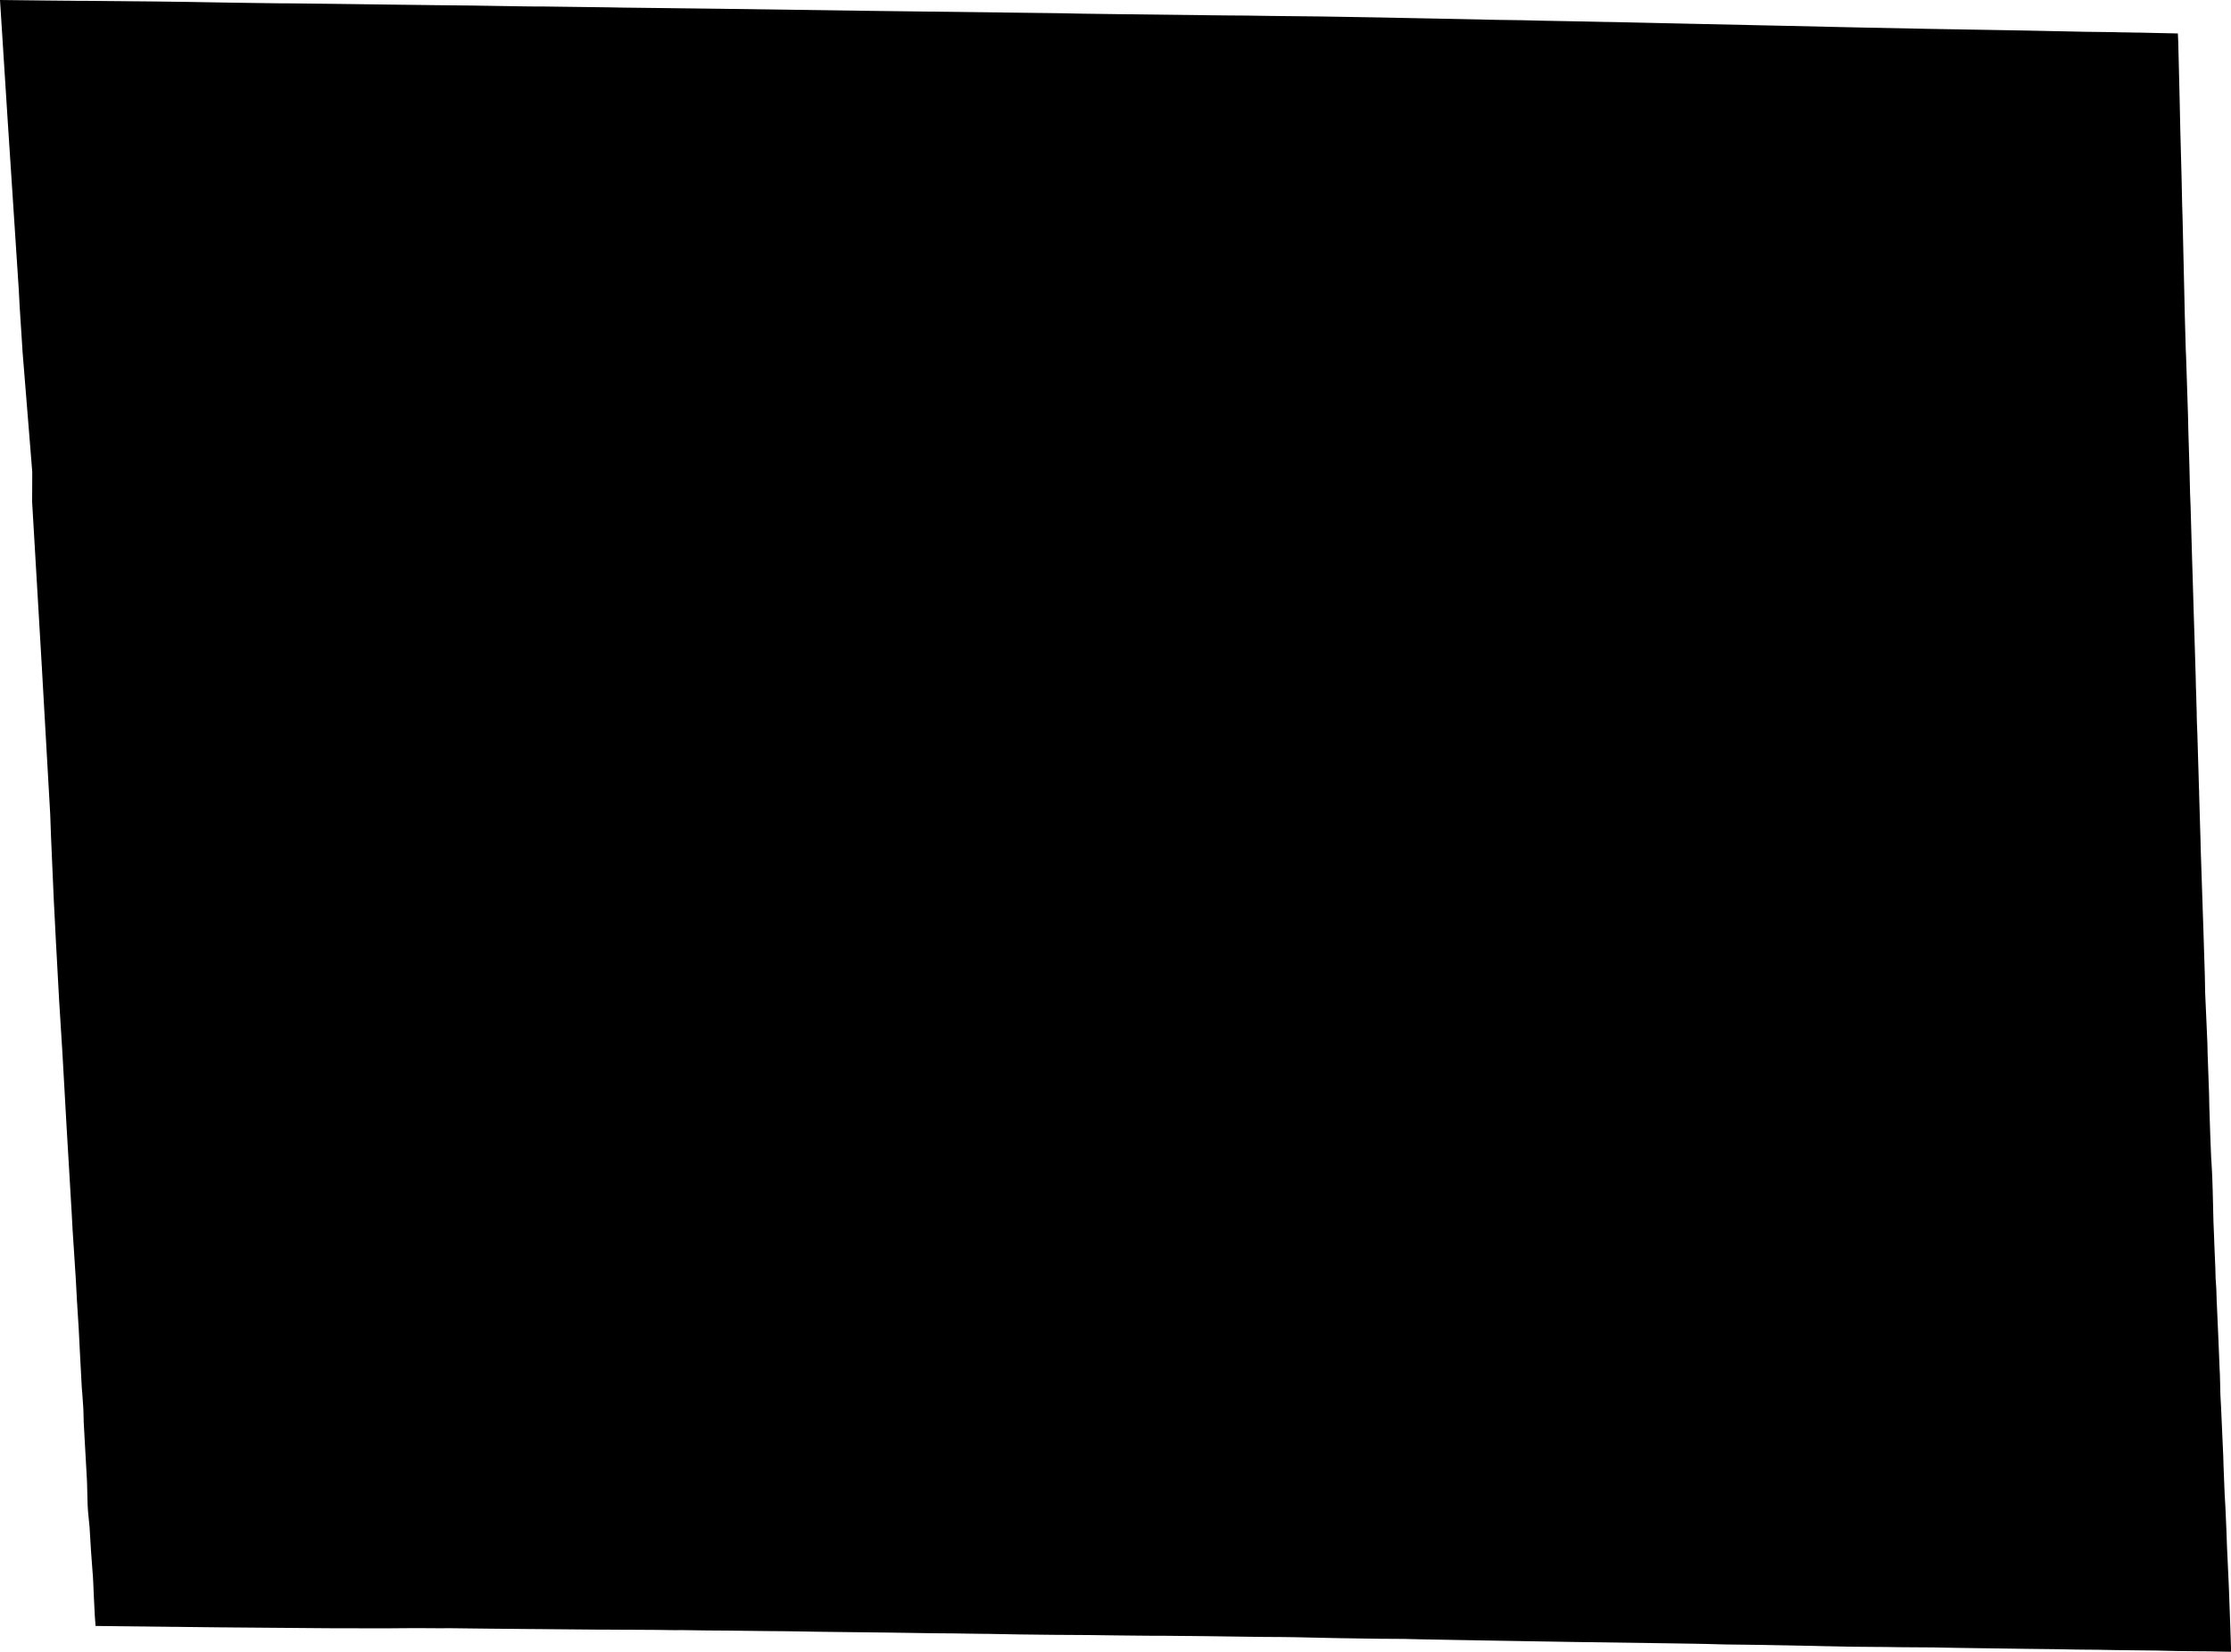 <svg width="1024" height="758.063" class="wof-locality" edtf:cessation="" edtf:inception="" id="wof-%!s(int64=1729470561)" mz:is_ceased="-1" mz:is_current="1" mz:is_deprecated="-1" mz:is_superseded="0" mz:is_superseding="0" mz:latitude="41.030804" mz:longitude="-82.584132" mz:max_latitude="41.068041" mz:max_longitude="-82.53418" mz:min_latitude="40.993474" mz:min_longitude="-82.634906" mz:uri="https://data.whosonfirst.org/172/947/056/1/1729470561.geojson" viewBox="0 0 1024.00 758.06" wof:belongsto="102191575,85633793,102083735,404523889,85688485" wof:country="US" wof:id="1729470561" wof:lastmodified="1613765011" wof:name="Ripley" wof:parent_id="404523889" wof:path="172/947/056/1/1729470561.geojson" wof:placetype="locality" wof:repo="whosonfirst-data-admin-us" wof:superseded_by="" wof:supersedes="" xmlns="http://www.w3.org/2000/svg" xmlns:edtf="x-urn:namespaces#edtf" xmlns:mz="x-urn:namespaces#mz" xmlns:wof="x-urn:namespaces#wof"><path d="M0 0,5.459 0.061,21.806 0.244,27.256 0.295,28.201 0.305,28.435 0.305,31.037 0.335,31.973 0.335,35.348 0.376,40.797 0.396,63.834 0.61,70.431 0.671,86.148 0.874,91.689 0.976,98.185 1.088,102.475 1.159,117.643 1.383,124.129 1.464,128.846 1.525,134.214 1.545,138.433 1.596,154.16 1.779,181.314 2.135,195.598 2.308,196.899 2.328,200.803 2.379,202.094 2.389,202.5 2.399,203.06 2.399,203.72 2.409,204.086 2.409,213.175 2.511,215.808 2.531,240.4 2.918,243.602 2.958,249.478 2.979,257.957 3.091,279.865 3.375,283.362 3.446,286.514 3.497,291.831 3.558,330.635 4.026,398.932 4.981,487.042 6.069,487.926 6.09,493.345 6.201,497.086 6.273,511.776 6.476,518.374 6.557,555.837 7.005,564.346 7.096,570.517 7.137,572.204 7.147,582.482 7.299,589.812 7.381,607.278 7.574,633.283 8.011,647.668 8.306,666.953 8.682,680.444 8.956,681.755 8.997,687.092 9.119,698.59 9.272,708.258 9.505,726.131 9.841,726.405 9.841,736.083 10.054,740.922 10.126,756.812 10.481,804.492 11.528,820.371 11.874,842.208 12.362,857 12.687,885.414 13.247,907.719 13.633,929.556 14.009,938.726 14.202,957.279 14.588,966.236 14.7,968.798 14.721,973.677 14.843,975.395 14.863,980.245 14.954,981.546 14.954,994.772 15.249,999.611 15.351,999.784 19.214,999.794 19.448,1000.069 30.783,1000.16 34.636,1000.414 45.077,1000.73 59.706,1000.75 60.438,1001.309 81.218,1001.584 94.037,1001.756 99.527,1002.641 137.833,1002.793 144.838,1003.251 160.86,1003.383 163.615,1004.206 188.898,1004.308 192.436,1004.4 197.011,1004.898 213.49,1005.223 226.757,1005.447 232.247,1006.138 256.493,1006.402 264.748,1006.423 265.622,1006.86 280.272,1007.165 290.021,1007.185 290.611,1007.246 292.39,1007.256 292.959,1007.449 298.967,1007.805 310.913,1007.897 315.487,1007.958 316.992,1008.049 319.605,1008.131 322.98,1008.171 324.149,1008.273 327.667,1008.273 328.815,1008.303 329.679,1008.344 331.489,1008.375 332.252,1008.405 333.105,1008.436 333.695,1008.507 335.454,1008.527 336.033,1008.547 336.521,1008.619 338.849,1008.873 347.298,1008.954 350.103,1009.035 352.584,1009.249 359.995,1009.32 362.455,1009.361 362.862,1009.371 364.082,1009.381 364.489,1009.808 379.077,1009.94 383.326,1009.96 383.916,1010.011 385.634,1010.021 386.204,1010.123 390.494,1010.347 397.071,1011.282 425.282,1011.424 429.674,1011.76 440.532,1011.801 441.701,1011.984 447.678,1012.146 455.852,1012.38 461.098,1012.583 465.581,1013.173 479.011,1013.173 479.184,1013.264 483.484,1013.275 483.779,1013.397 486.94,1013.763 497.249,1013.885 500.685,1013.946 502.535,1014.047 507.954,1014.118 509.885,1014.474 520.784,1014.891 531.194,1015.074 534.081,1015.257 537.405,1015.389 539.947,1015.603 546.575,1015.735 551.77,1015.938 560.513,1016.223 567.345,1016.406 572.53,1016.436 573.109,1016.508 574.847,1016.528 575.427,1016.67 578.558,1016.802 581.547,1016.934 586.559,1017.026 587.931,1017.229 591.052,1017.26 591.591,1017.433 597.071,1017.504 598.474,1018.236 614.902,1018.47 620.697,1018.764 628.108,1018.805 628.82,1018.917 630.955,1018.917 631.656,1018.937 632.276,1018.947 632.602,1019.029 635.438,1019.039 636.383,1019.059 636.922,1019.09 638.498,1019.1 639.016,1019.13 640.053,1019.446 646.001,1020.452 668.407,1020.584 672.982,1021.092 685.791,1021.438 691.728,1021.621 695.906,1021.885 702.128,1021.926 703.165,1022.14 709.204,1022.19 710.475,1022.587 718.974,1023.014 728.306,1023.451 740.201,1023.736 748.293,1024 756.212,1023.99 758.063,1022.068 758.032,1016.284 757.91,1014.352 757.869,1013.6 757.859,1009.178 757.829,1000.323 757.737,993.654 757.595,990.055 757.503,988.479 757.483,984.352 757.442,971.939 757.3,970.729 757.28,967.781 757.229,962.881 757.137,955.022 757.076,951.82 757.026,944.155 756.883,931.467 756.741,903.927 756.355,897.644 756.263,887.956 756.08,887.377 756.07,879.874 756.019,873.49 755.978,871.782 755.958,865.041 755.867,863.394 755.856,858.932 755.826,851.144 755.755,845.543 755.653,841.08 755.562,837.257 755.49,837.064 755.49,831.229 755.338,824.987 755.226,820.961 755.145,814.78 755.033,808.284 754.911,796.196 754.759,791.387 754.698,790.005 754.657,788.653 754.626,786.619 754.565,784.586 754.515,783.224 754.474,782.939 754.464,782.167 754.454,778.964 754.393,777.897 754.372,765.423 754.179,721.302 753.549,720.122 753.528,711.867 753.386,706.062 753.295,691.748 753.051,688.617 753,682.802 752.898,681.816 752.888,680.494 752.857,678.827 752.827,677.831 752.807,677.709 752.807,677.323 752.807,677.19 752.796,672.443 752.715,671.07 752.695,652.68 752.359,651.307 752.329,646.55 752.217,644.669 752.166,640.419 752.136,633.201 752.095,624.499 751.963,613.875 751.8,608.569 751.688,594.56 751.383,588.511 751.302,578.853 751.241,560.757 750.997,554.098 750.906,544.816 750.814,542.854 750.804,536.948 750.743,534.976 750.723,528.734 750.712,522.034 750.651,513.037 750.56,499.77 750.387,483.179 750.285,481.664 750.265,470.227 750.133,468.387 750.113,465.5 750.062,453.3 749.838,451.298 749.828,447.872 749.787,446.56 749.767,444.832 749.747,439.637 749.665,438.814 749.645,437.899 749.635,429.735 749.574,428.546 749.564,409.24 749.269,405.214 749.228,397.041 749.126,391.348 749.065,377.247 748.893,374.248 748.852,368.545 748.75,367.254 748.73,363.37 748.669,362.069 748.649,361.551 748.638,351.628 748.557,350.683 748.547,333.787 748.344,324.729 748.283,320.296 748.222,313.271 748.12,309.845 748.14,309.652 748.14,307.222 748.11,302.414 748.039,299.354 748.018,296.721 747.998,296.111 747.998,294.281 747.988,293.671 747.978,291.099 747.968,283.352 747.937,280.77 747.917,275.27 747.896,274.233 747.896,254.602 747.724,248.055 747.663,240.268 747.602,225.781 747.469,216.906 747.368,209.108 747.276,208.946 747.276,208.458 747.276,208.295 747.266,205.276 747.236,202.866 747.276,190.789 747.205,182.209 747.266,177.522 747.307,170.04 747.297,159.223 747.276,157.19 747.276,153.408 747.266,152.259 747.266,145.112 747.215,120.205 747.012,111.899 746.941,110.496 746.931,106.288 746.9,104.864 746.88,102.15 746.859,101.733 746.859,92.319 746.758,89.178 746.717,87.582 746.707,82.793 746.646,81.197 746.626,78.28 746.605,76.196 746.575,69.516 746.504,66.589 746.463,65.297 746.453,61.394 746.412,60.092 746.392,56.849 746.361,47.12 746.249,43.857 746.209,43.481 741.024,43.46 740.353,43.033 731.885,42.8 726.263,42.607 722.735,42.546 722.247,42.149 716.869,41.742 711.318,41.407 705.737,41.102 700.807,40.39 693.517,40.207 690.315,39.933 679.793,38.804 659.593,38.703 657.692,38.428 652.853,38.408 651.958,38.357 650.047,38.266 646.702,37.778 639.606,37.696 638.742,37.564 637.248,37.513 636.312,36.659 620.341,36.161 610.358,35.307 596.644,34.819 587.504,33.833 572.255,33.304 564.193,32.928 557.128,31.83 538.574,30.56 517.103,28.628 482.904,28.537 481.44,27.469 464.351,27.256 460.945,27.164 459.512,26.707 451.237,26.32 444.08,26.168 441.203,25.71 432.999,25.69 432.541,25.537 429.654,25.039 419.782,24.724 413.795,23.687 390.148,23.586 387.779,23.494 385.888,23.281 380.256,23.25 379.24,23.23 378.853,23.138 376.18,23.098 375.153,23.087 374.787,23.047 373.689,23.026 373.313,22.274 360.097,20.017 320.438,19.265 307.212,18.36 291.831,15.646 245.686,14.741 230.295,14.761 227.55,14.792 219.315,14.802 216.56,13.918 205.571,11.254 172.581,10.359 161.581,10.095 157.291,9.261 144.401,8.987 140.1,8.916 138.586,8.672 134.051,8.59 132.526,7.553 116.718,4.443 69.272,3.406 53.454,2.725 42.769,0.681 10.695,0 0 Z"/></svg>